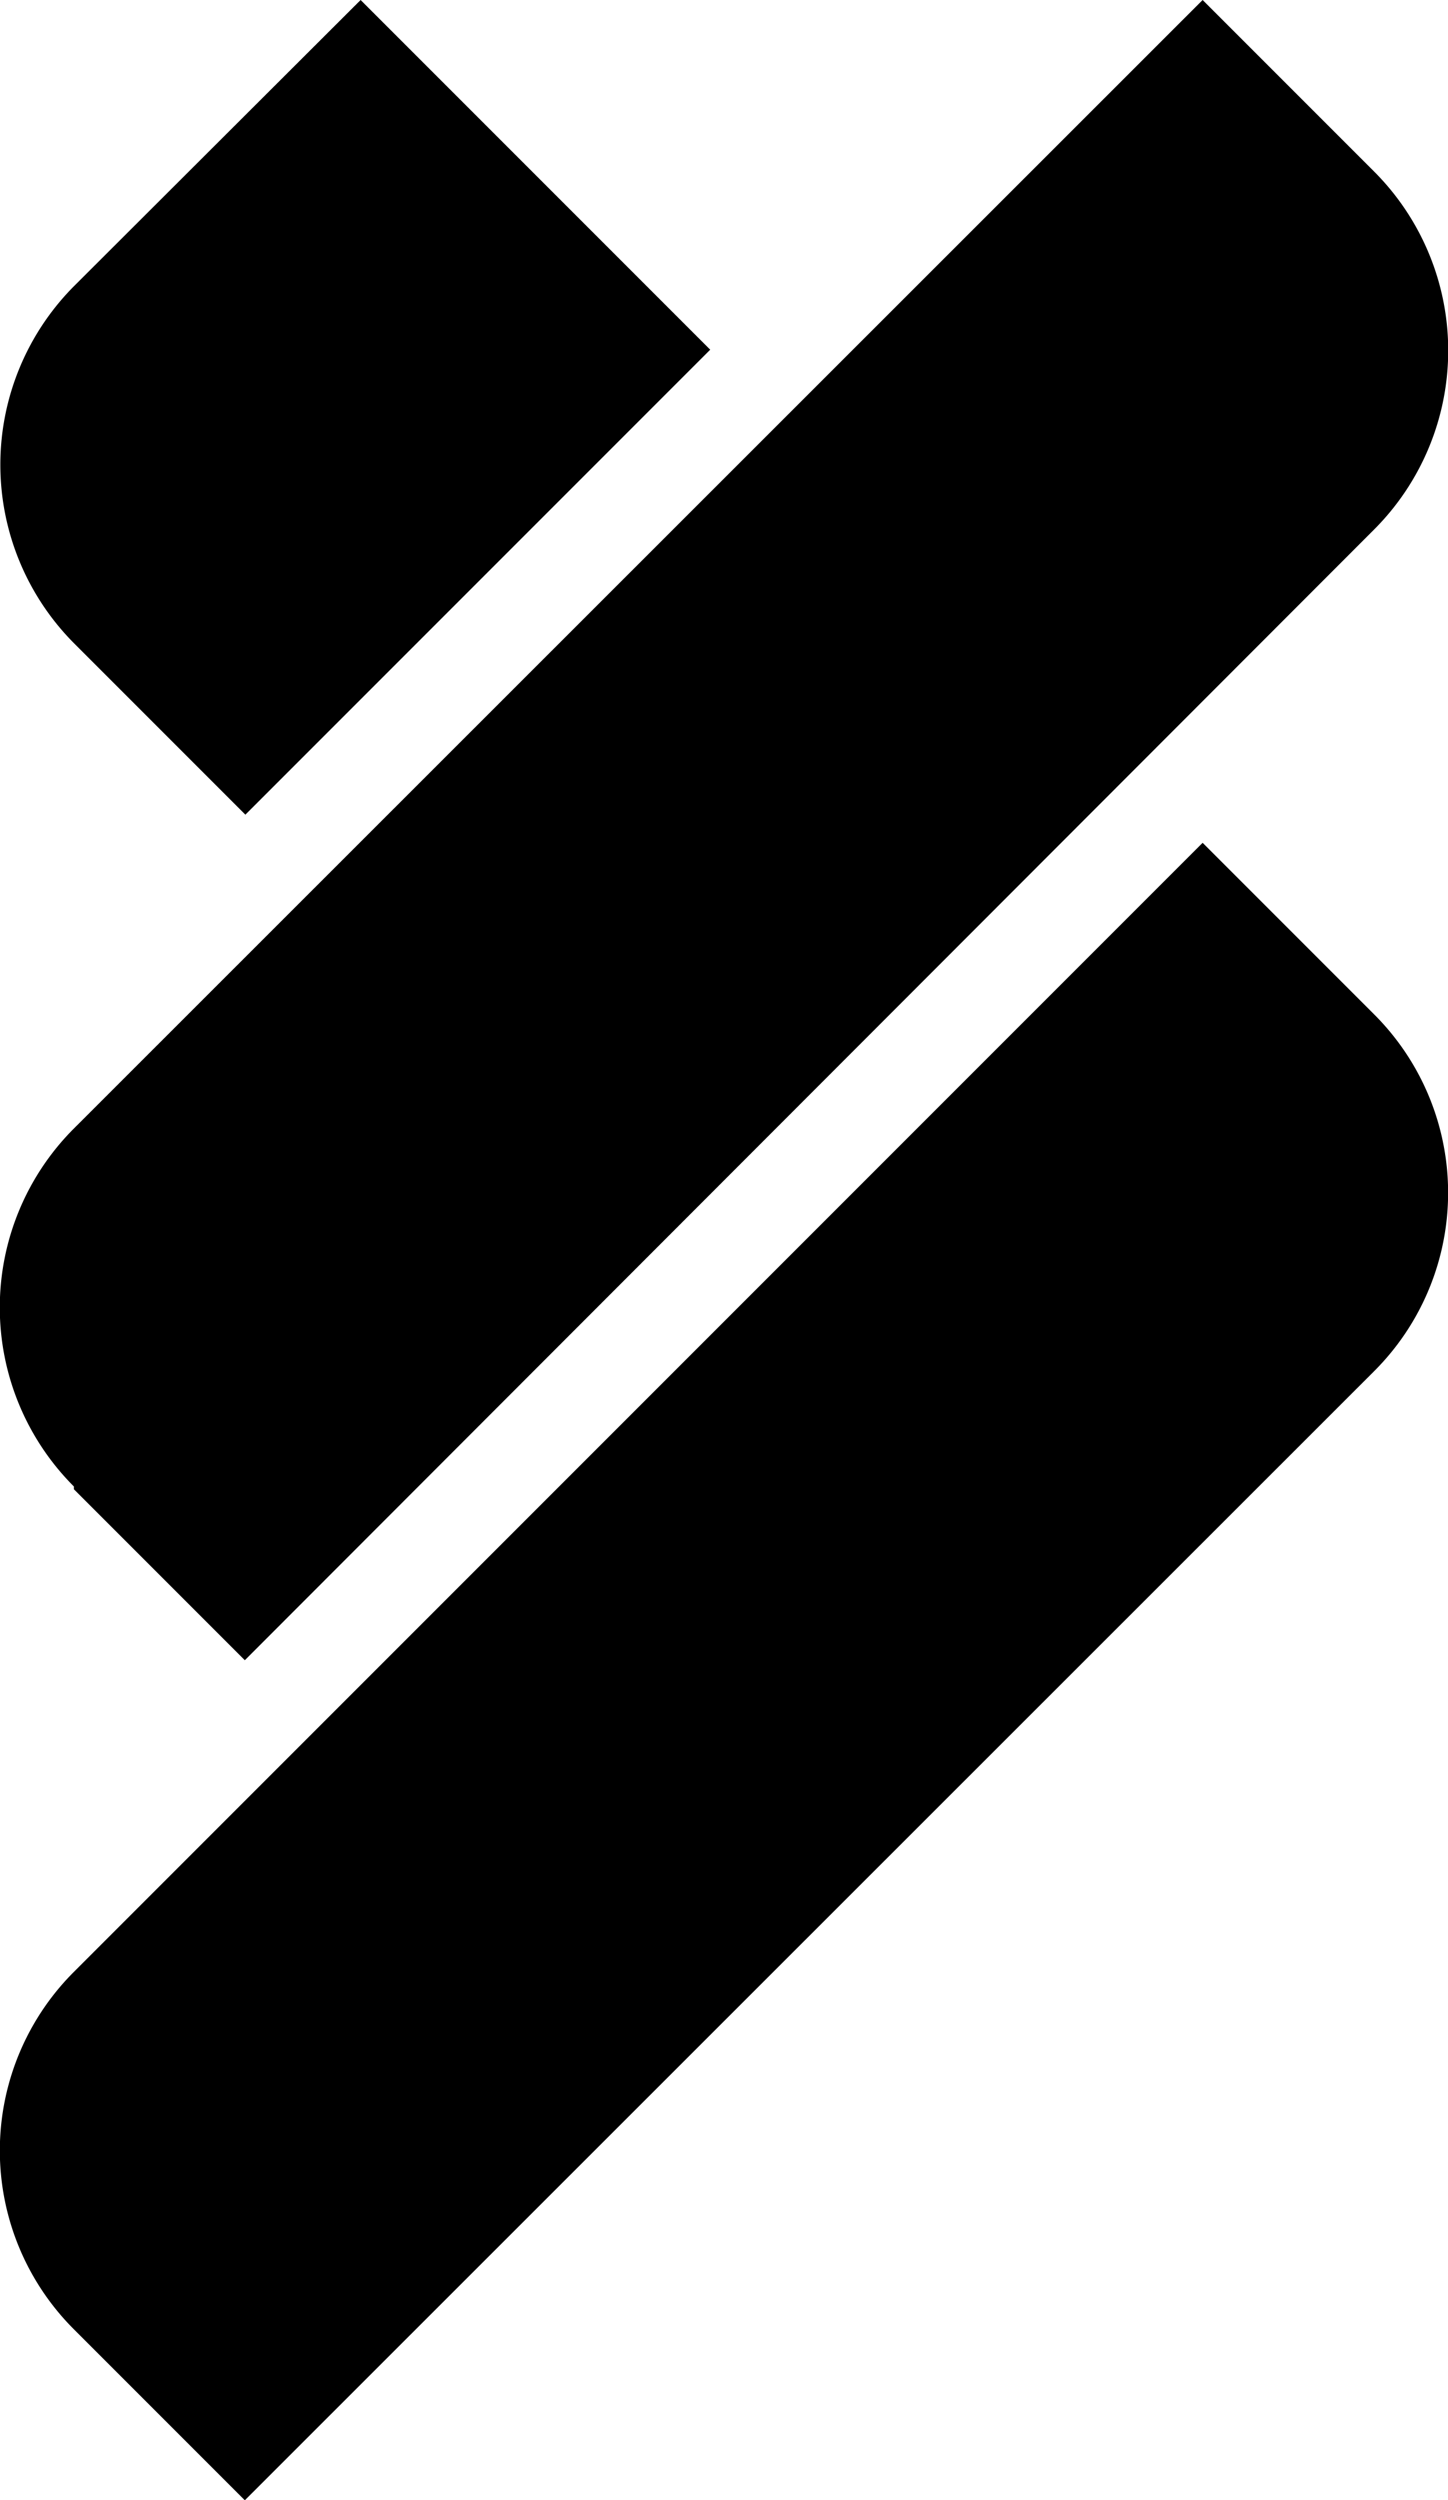 <svg xmlns="http://www.w3.org/2000/svg" viewBox="0 0 26.26 45.33"><g id="Capa_2" data-name="Capa 2"><g id="Capa_1-2" data-name="Capa 1"><path d="M1.34,42.23l3.1,3.1L24.92,24.86a4.57,4.57,0,0,0,0-6.47l-3.11-3.11L1.34,35.75a4.58,4.58,0,0,0,0,6.48"/><path d="M1.34,27l3.1,3.1L24.92,9.6a4.59,4.59,0,0,0,0-6.49L21.81,0,1.34,20.46a4.59,4.59,0,0,0,0,6.49"/><path d="M1.35,5.18a4.59,4.59,0,0,0,0,6.49l3.1,3.1,8.43-8.43L6.54,0Z"/></g></g></svg>
